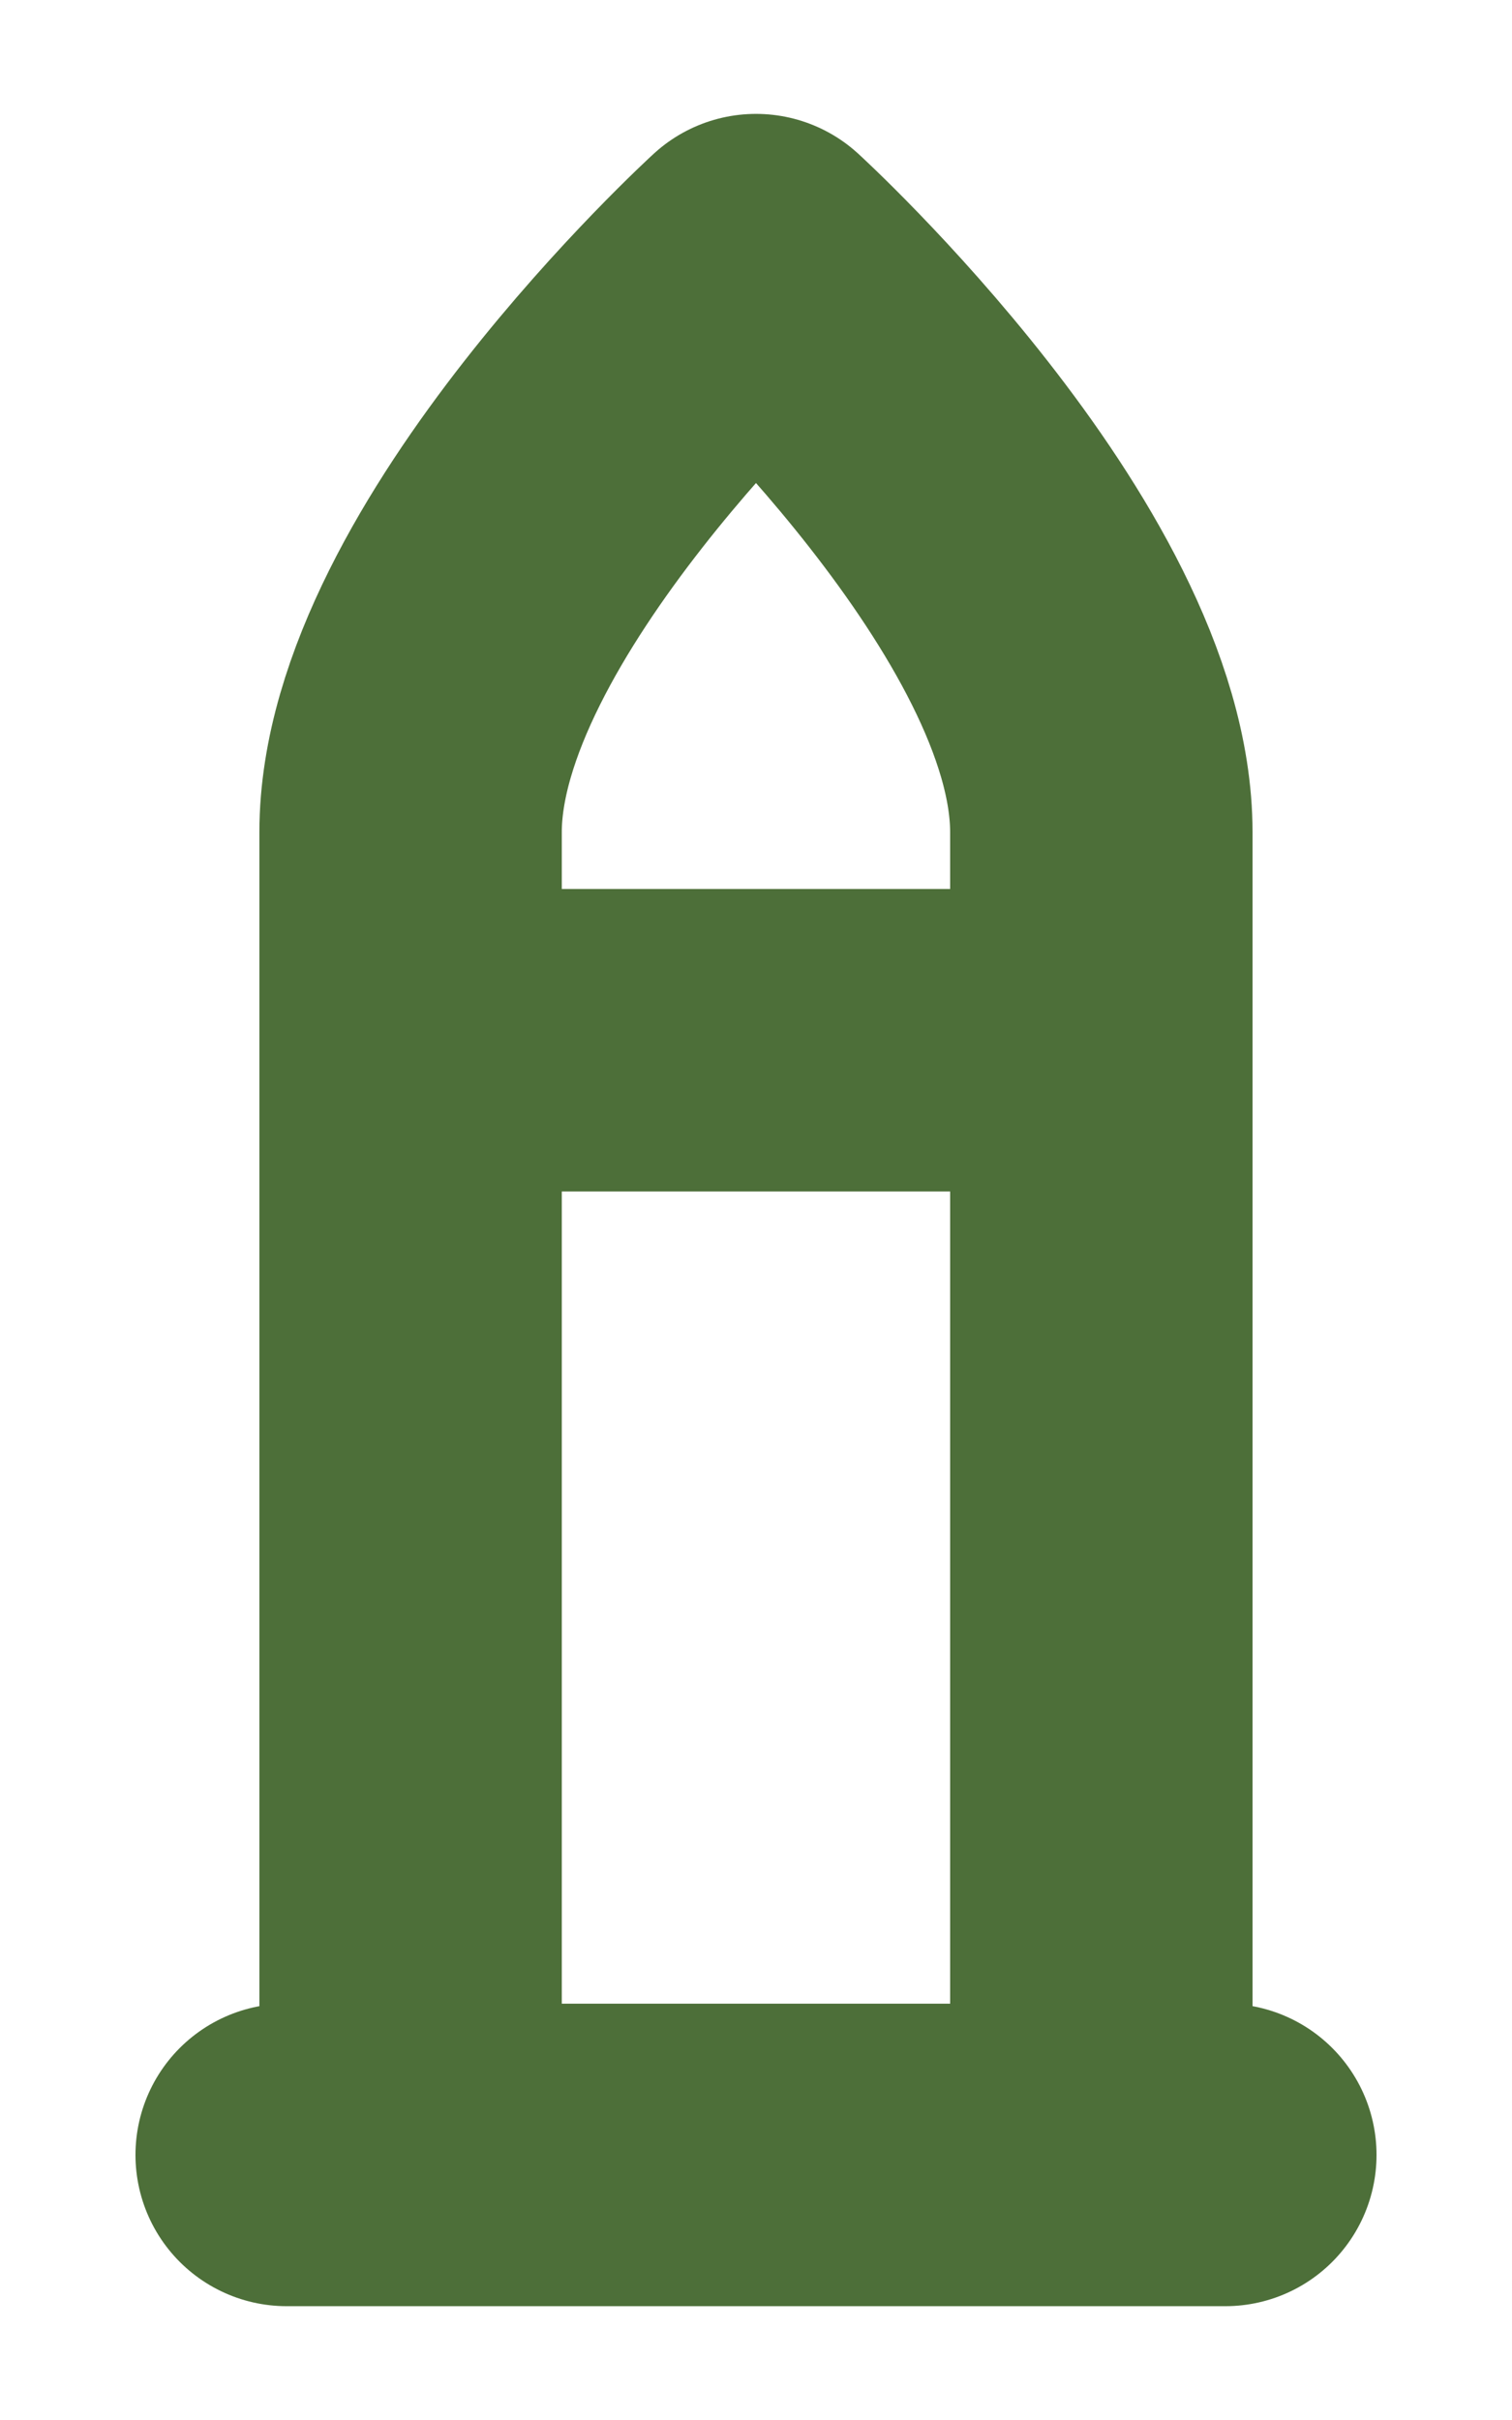 <?xml version="1.0" encoding="UTF-8"?> <svg xmlns="http://www.w3.org/2000/svg" width="20" height="32" xml:space="preserve"><g fill="none" stroke="#4D6F39" stroke-width="4" stroke-linecap="round" stroke-linejoin="round" stroke-miterlimit="10"><path d="M14.568 28.495H5.431V11.006c0-3.327 4.569-7.5 4.569-7.5s4.568 4.173 4.568 7.5v17.489zM16.208 28.495H3.792M14.568 13.755H5.431"></path></g></svg> 